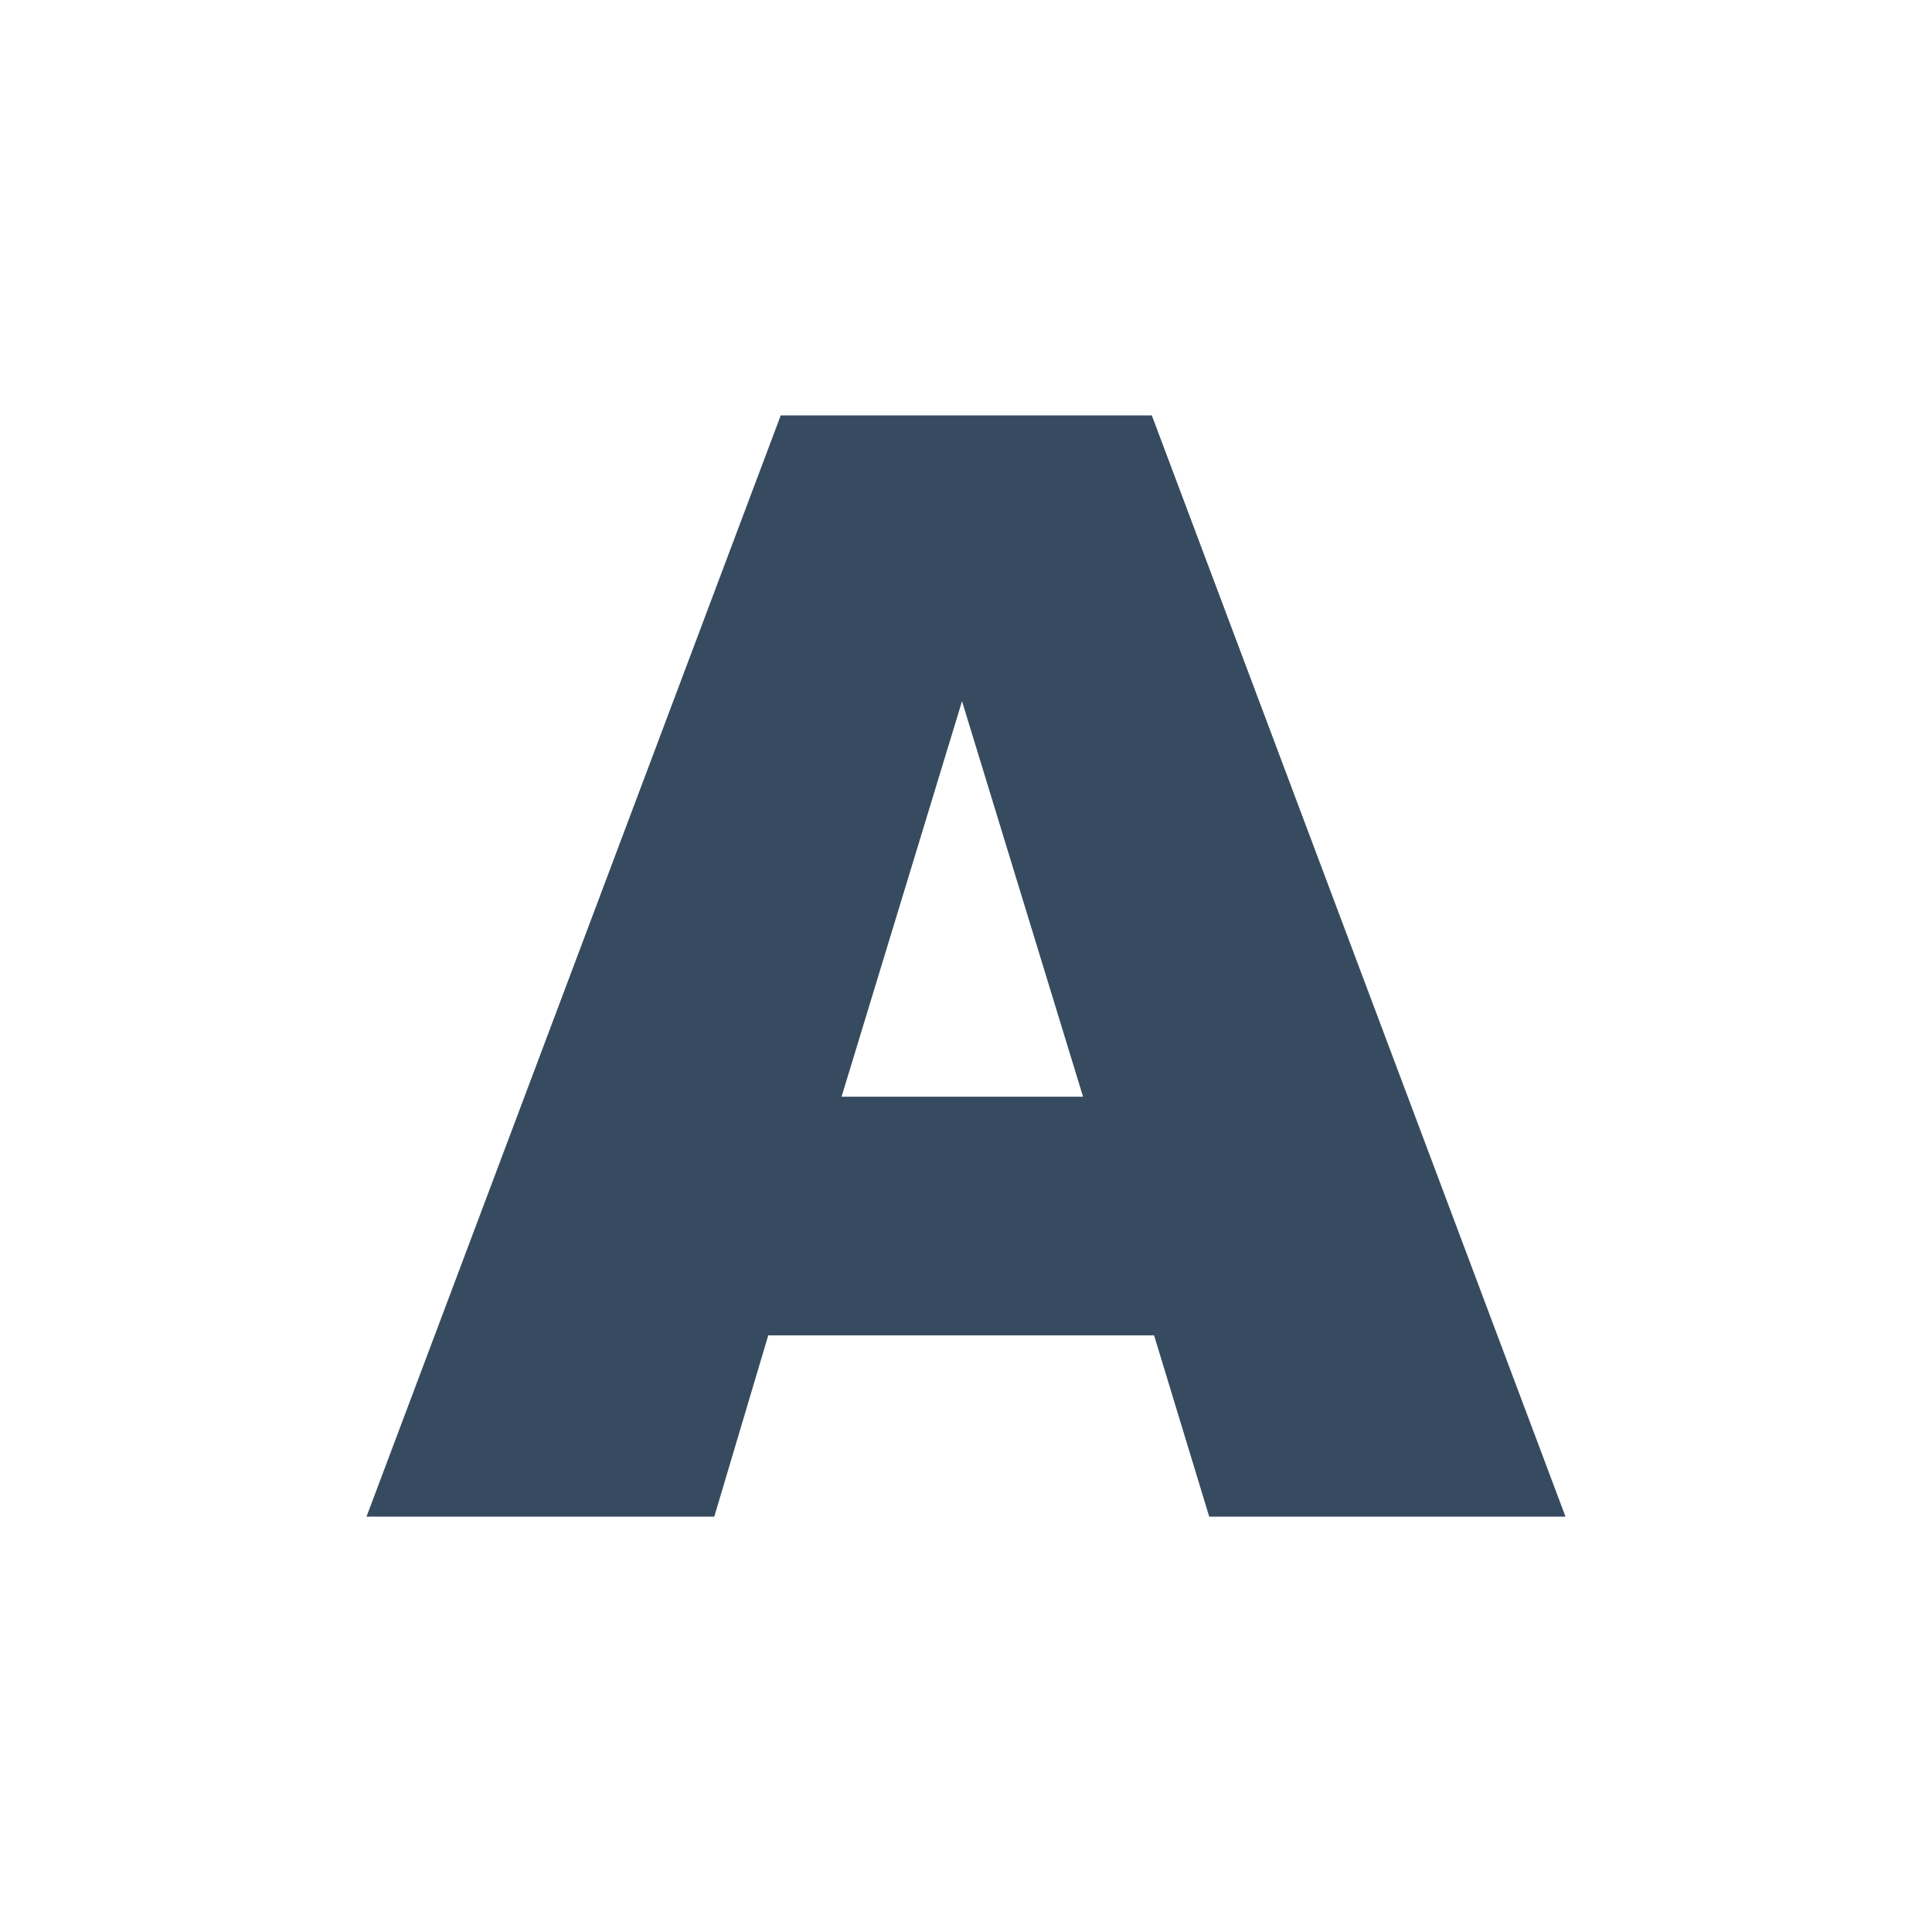 <?xml version="1.0" encoding="utf-8"?>
<!-- Generator: Adobe Illustrator 22.1.0, SVG Export Plug-In . SVG Version: 6.00 Build 0)  -->
<svg version="1.1" id="Capa_1" xmlns="http://www.w3.org/2000/svg" xmlns:xlink="http://www.w3.org/1999/xlink" x="0px" y="0px"
	 viewBox="0 0 340 340" style="enable-background:new 0 0 340 340;" xml:space="preserve">
<style type="text/css">
	.st0{fill:#364B5F;}
</style>
<title>18</title>
<path class="st0" d="M202.7,73.1h-65.3L64.5,266.9h61.2l9.5-31.9h67.9l9.7,31.9h62.7L202.7,73.1z M169.3,123.4l21.3,69.6h-42.5
	L169.3,123.4z"/>
</svg>
